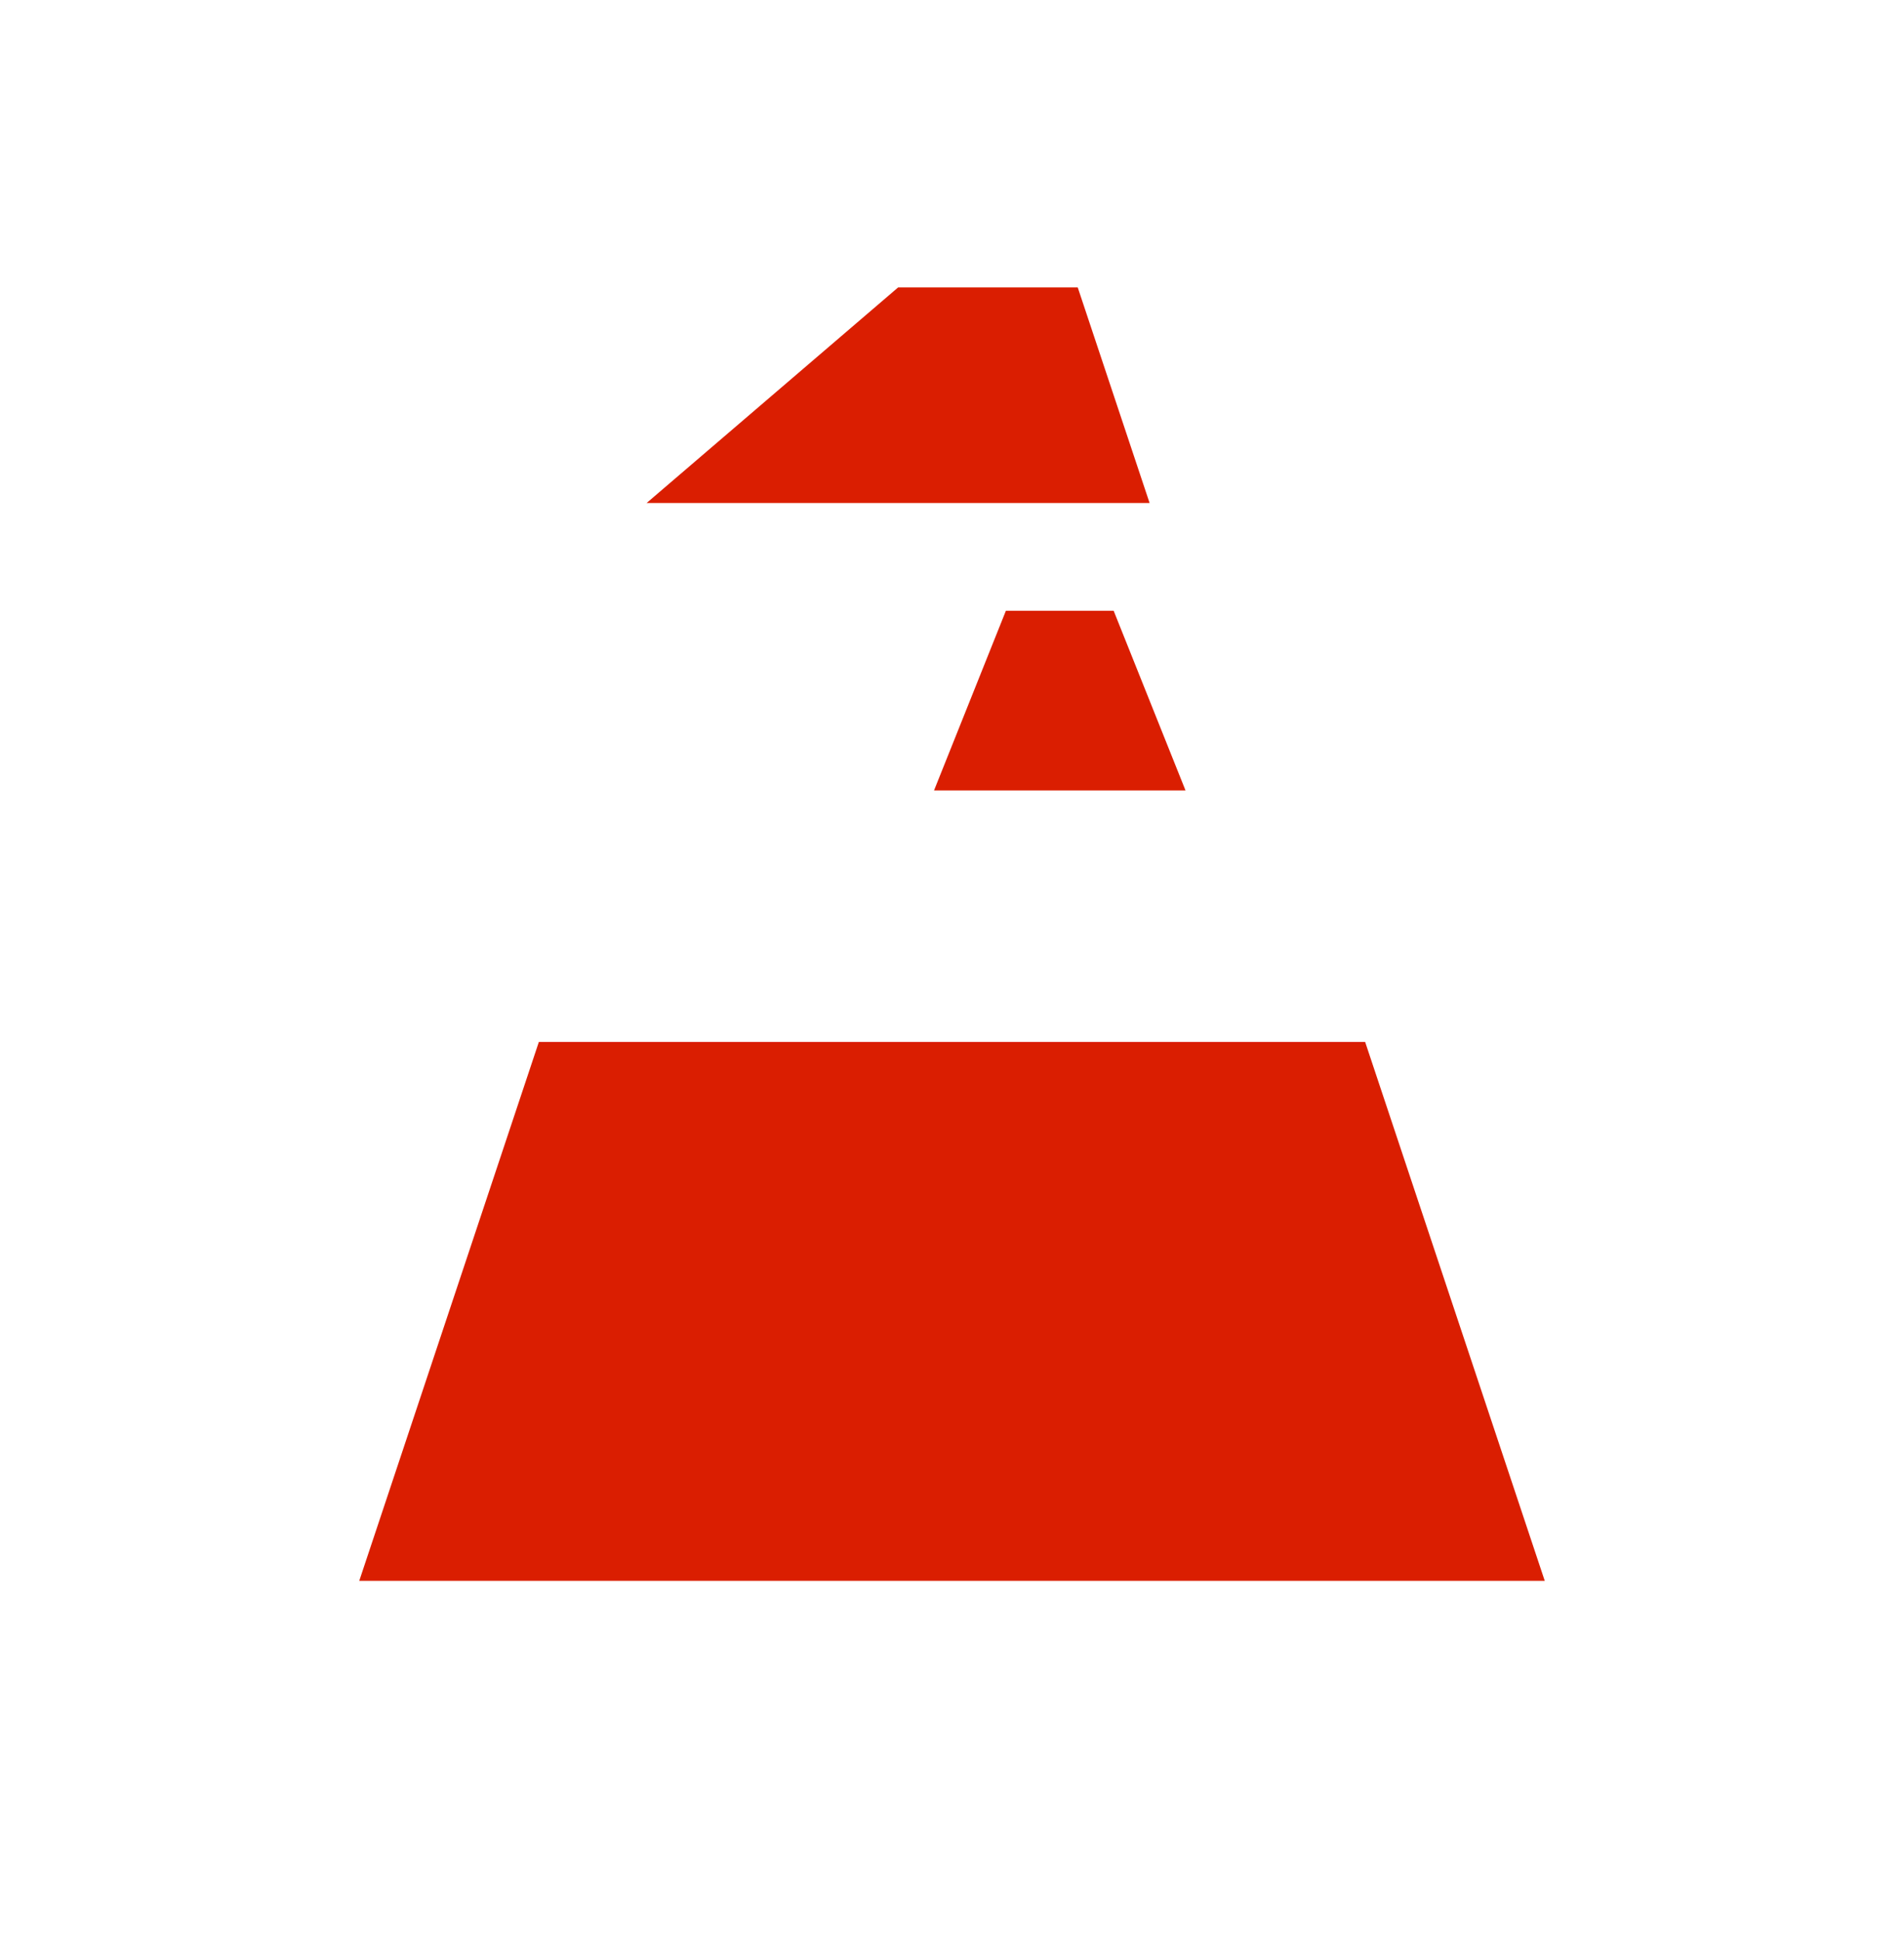 <svg width="53" height="54" viewBox="0 0 53 54" xmlns="http://www.w3.org/2000/svg"><path d="M10 44h33l-5-15H15l-5 15z" fill="#da1e01"/><path d="M25 8l-7 6h14l-2-6h-5z" fill="#da1e01"/><path d="M26 22h7l-2-5h-3l-2 5z" fill="#da1e01"/></svg>